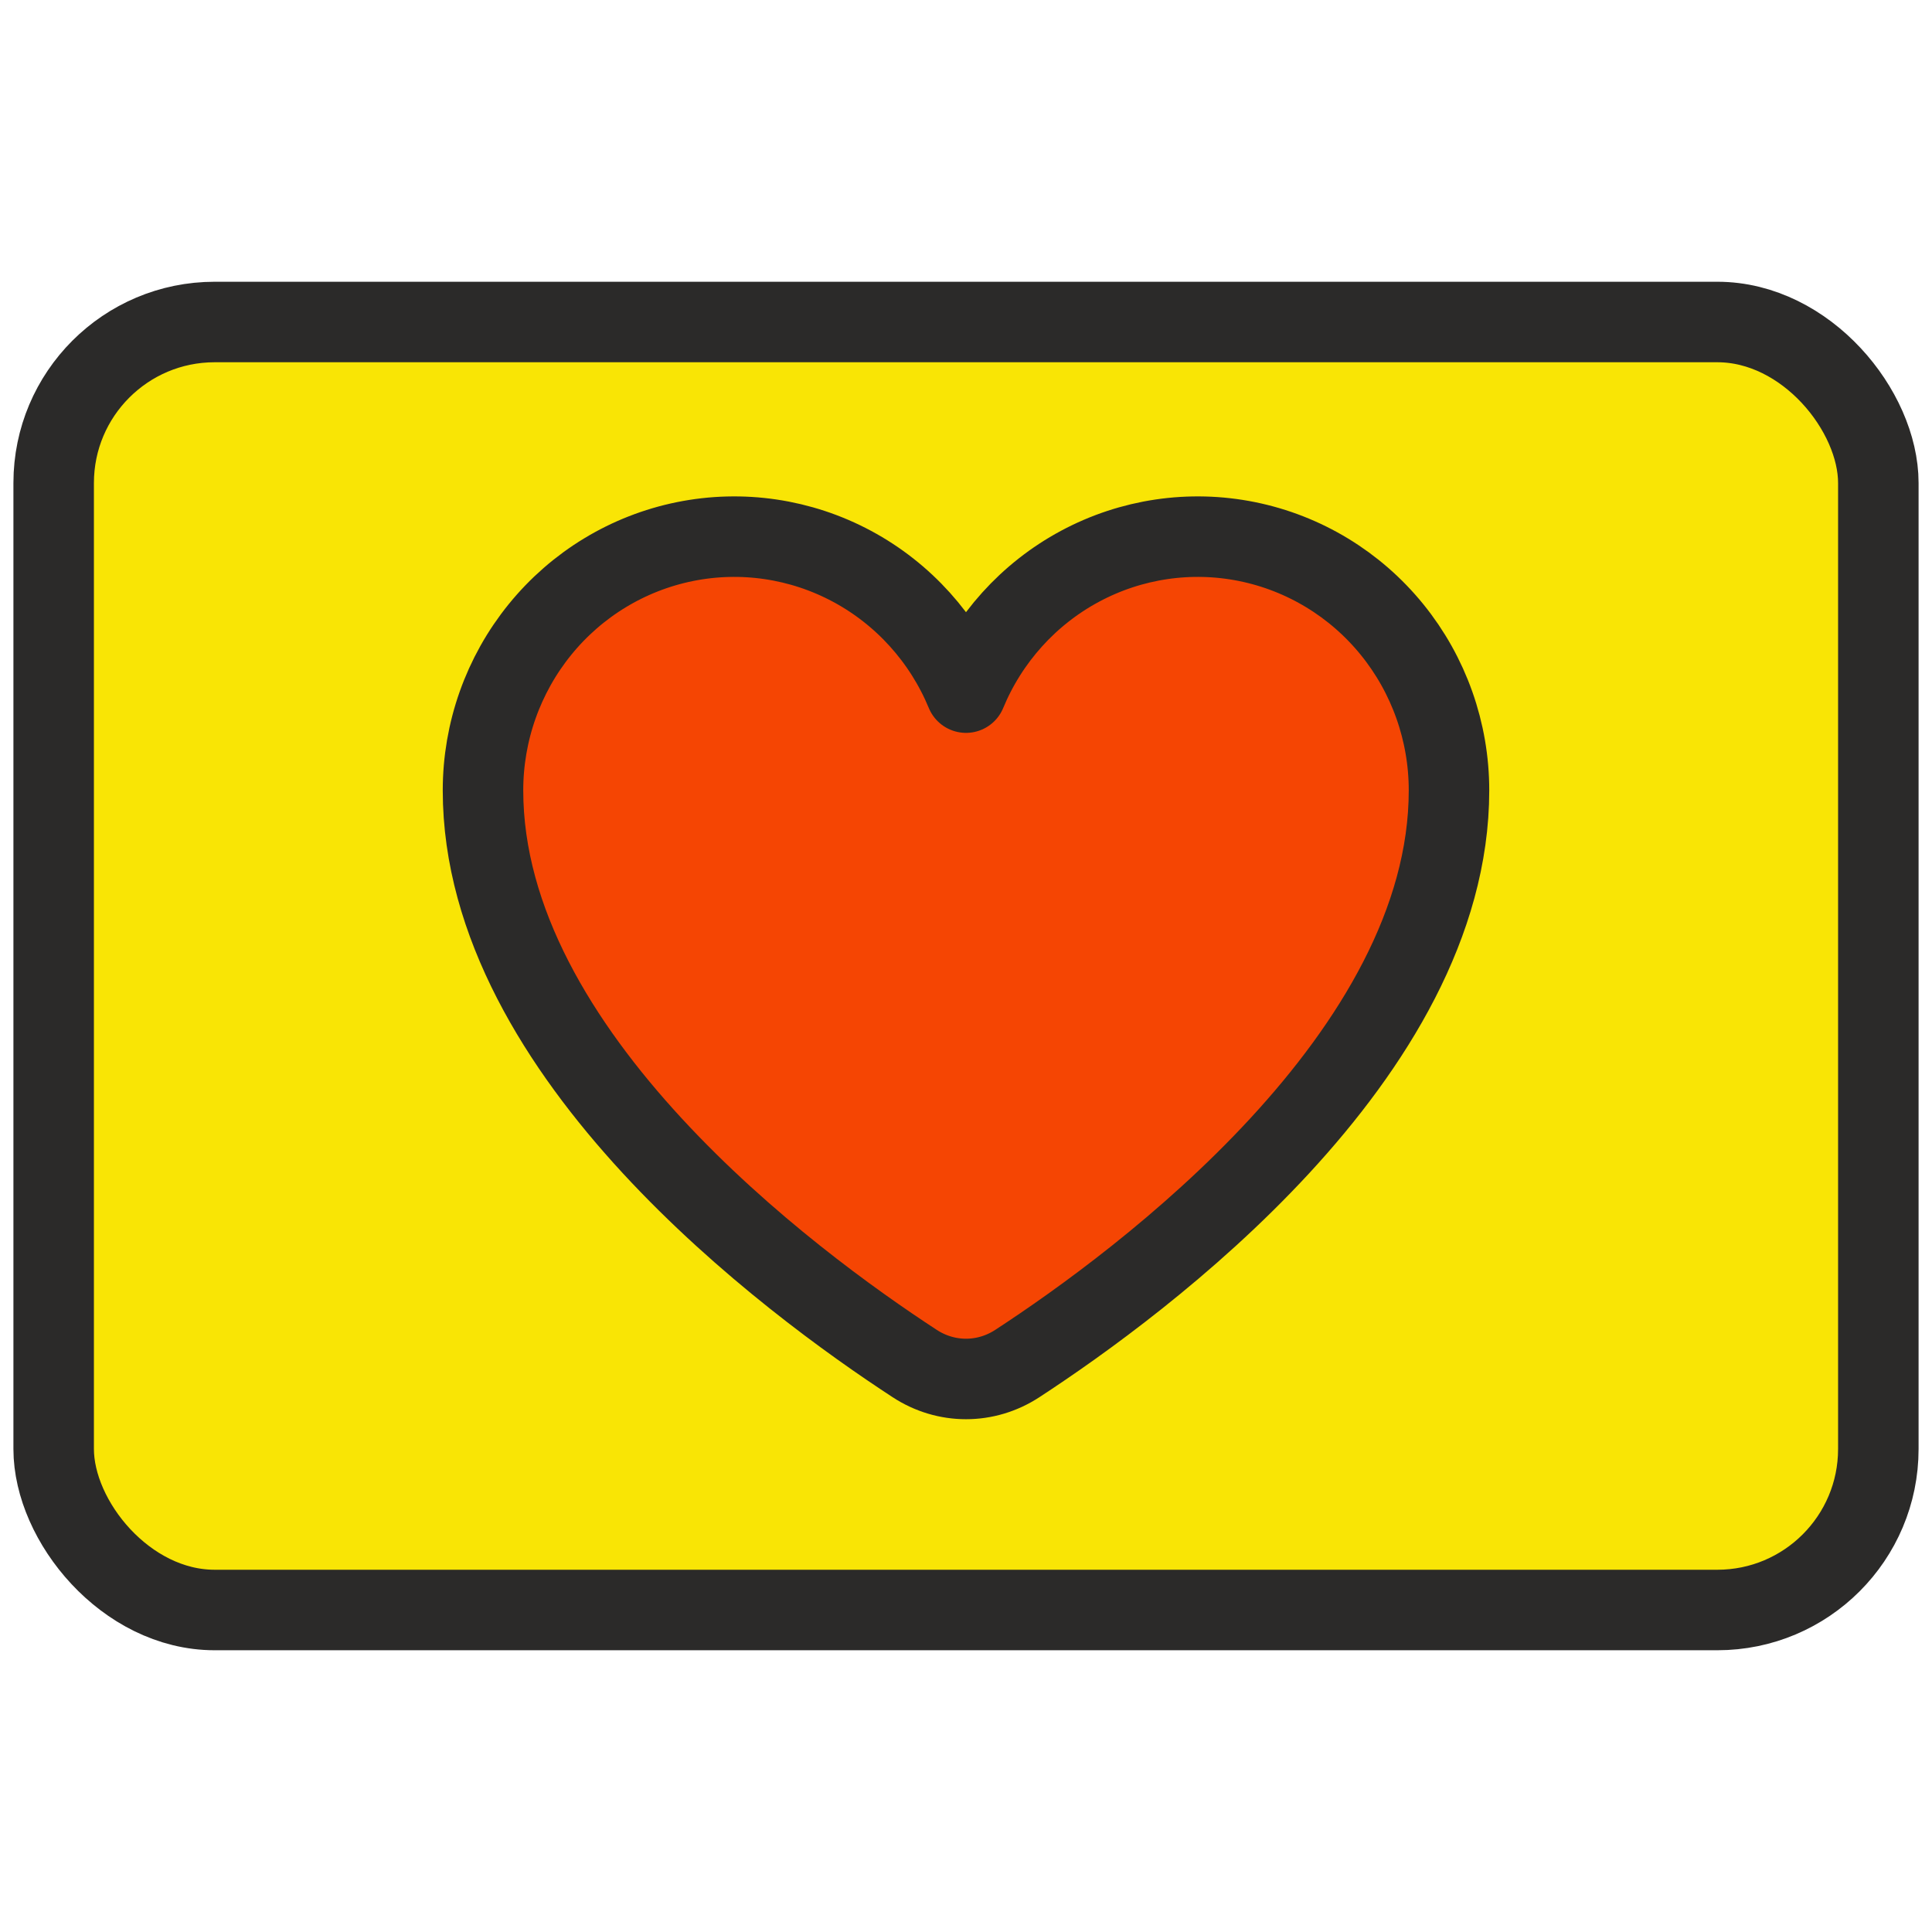 <svg width="36" height="36" viewBox="0 0 36 36" fill="none" xmlns="http://www.w3.org/2000/svg">
<rect x="1" y="6" width="34" height="24" rx="3" fill="#F9E505" stroke="#2B2A29" stroke-width="1.5"/>
<path d="M18.957 25.407C18.37 25.791 17.63 25.791 17.043 25.407C14.724 23.894 9 19.657 9 14.727C9 13.635 9.375 12.576 10.061 11.731C10.746 10.886 11.701 10.307 12.761 10.092C13.822 9.877 14.923 10.04 15.878 10.553C16.833 11.066 17.583 11.898 18 12.906C18 12.906 18 12.906 18 12.906V12.906C18 12.906 18 12.906 18 12.906C18.417 11.898 19.167 11.066 20.122 10.553C21.077 10.04 22.178 9.877 23.239 10.092C24.299 10.307 25.254 10.886 25.939 11.731C26.625 12.576 27 13.635 27 14.727C27 19.657 21.276 23.894 18.957 25.407Z" fill="#F54503" stroke="#2B2A29" stroke-width="1.5" stroke-linecap="round" stroke-linejoin="round"/>
</svg>
